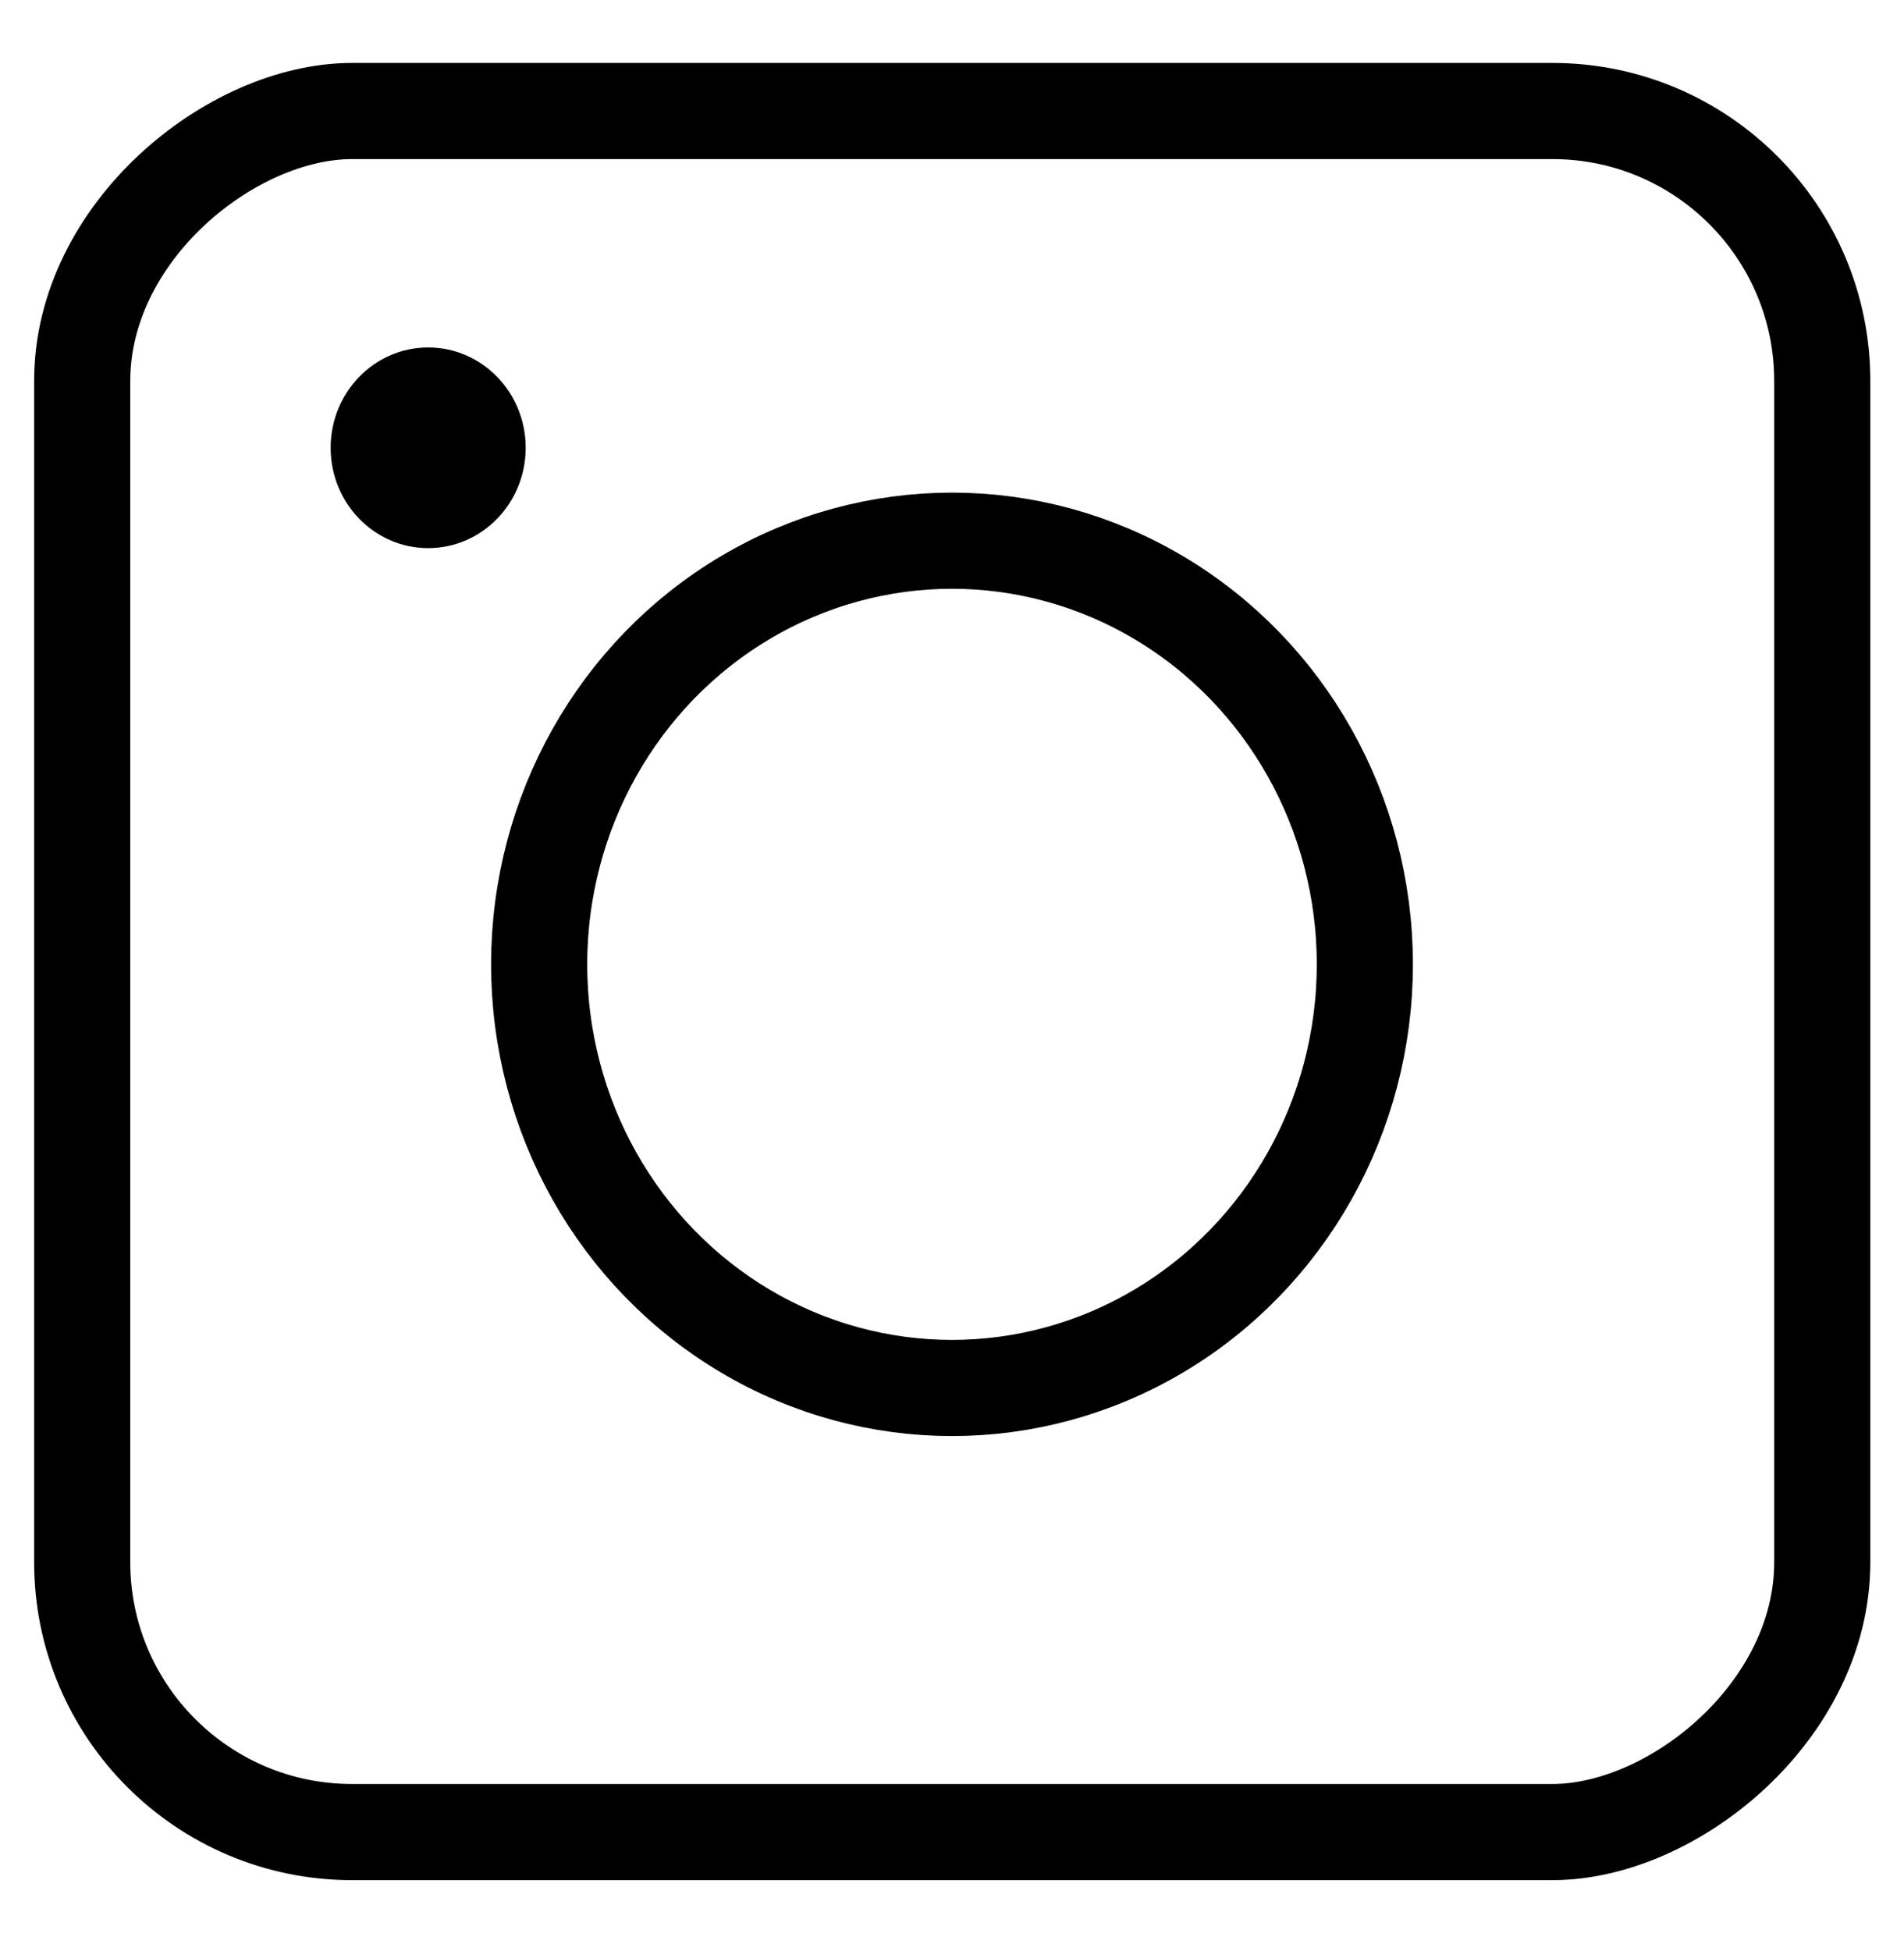 <svg xmlns="http://www.w3.org/2000/svg" viewBox="0 0 41 42"><defs><style>.cls-1{fill:#fff;}.cls-2{fill:none;stroke:#000;stroke-miterlimit:10;stroke-width:2.07px;}</style></defs><g id="レイヤー_2" data-name="レイヤー 2"><g id="レイヤー_1-2" data-name="レイヤー 1"><rect class="cls-1" width="41" height="42"/><rect class="cls-2" x="1.97" y="2.18" width="37.05" height="37.47" rx="5.81" transform="translate(-0.41 41.41) rotate(-90)"/><ellipse class="cls-2" cx="20.5" cy="20.76" rx="8.89" ry="9.12"/><ellipse cx="9.22" cy="9.64" rx="2.1" ry="2.16"/></g></g></svg>